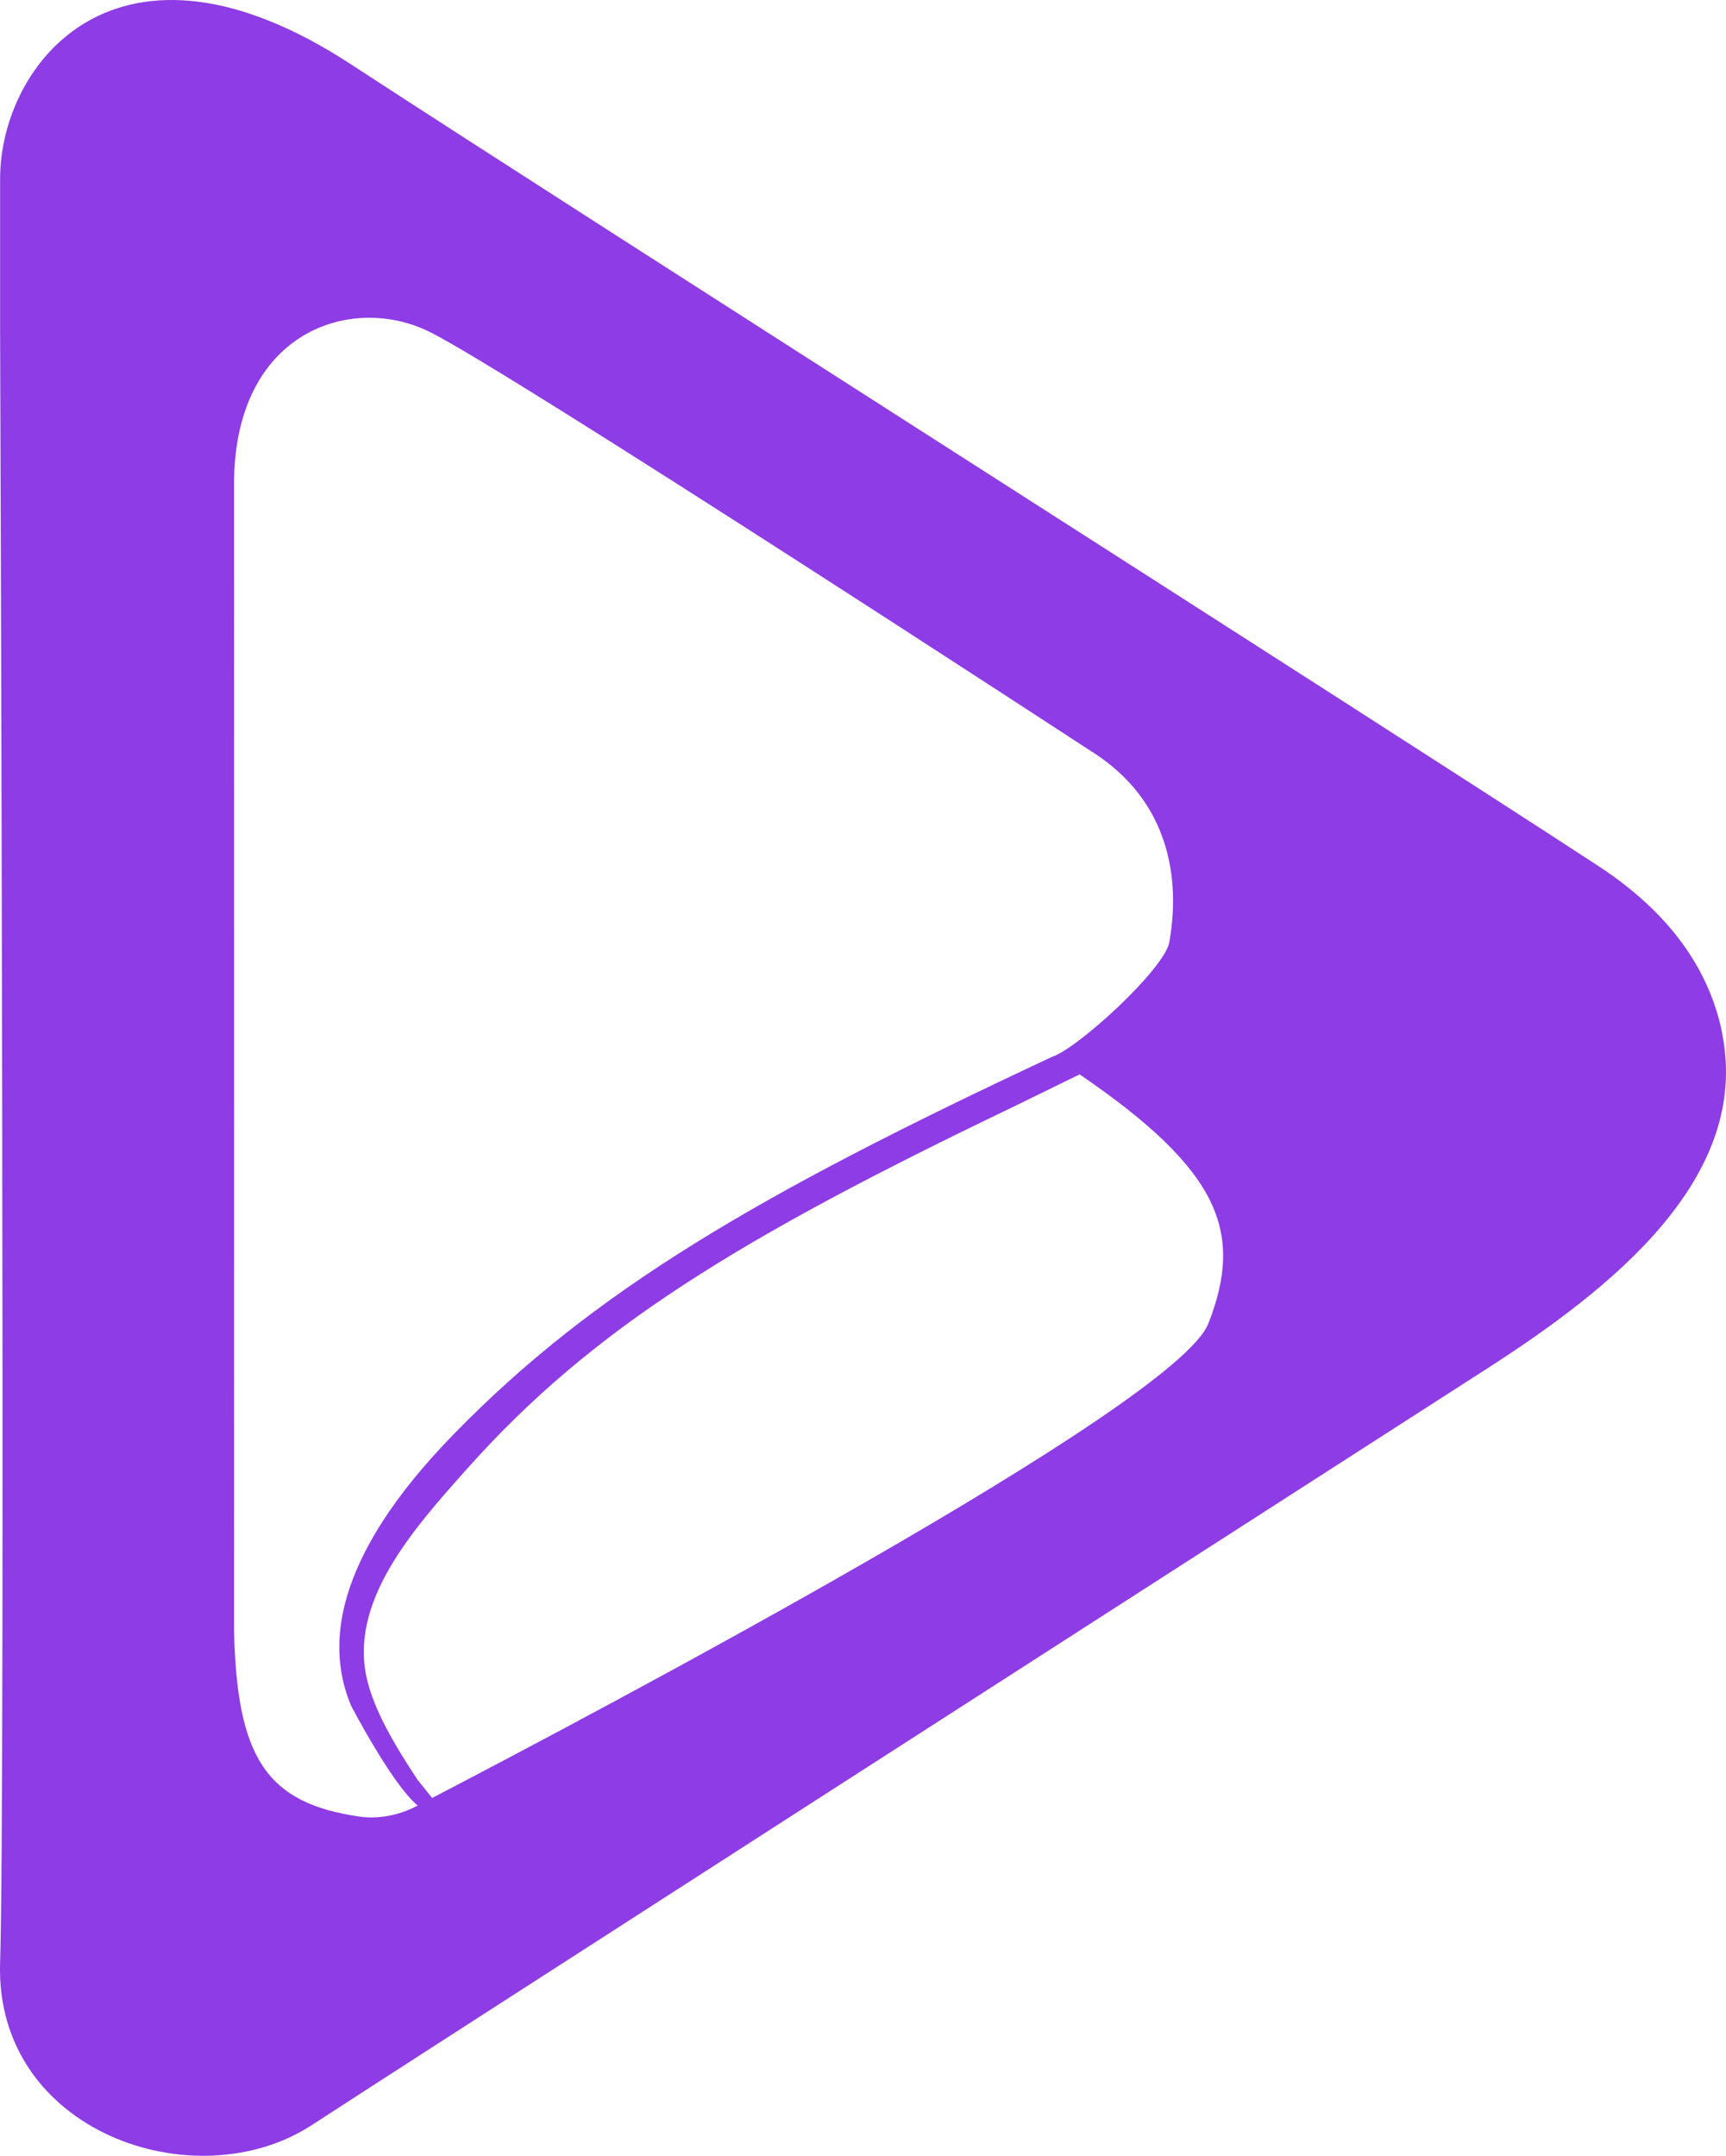 <svg width="2465" height="3078" viewBox="0 0 2465 3078" fill="none" xmlns="http://www.w3.org/2000/svg">
<path fill-rule="evenodd" clip-rule="evenodd" d="M2459.73 1475.99C2443.66 1394.84 2394.39 1309.3 2282.11 1236.07C1948.23 1018.05 835.163 309.754 501.073 91.736C167.194 -126.282 0.149 91.736 0.149 255.093V473.111C0.149 473.111 7.973 2562.12 0.149 2802.67C-7.463 3043.43 278.417 3142.94 445.462 3034.04C571.486 2951.84 1617.74 2279.22 2122.89 1954.59C2301.57 1839.84 2500.75 1682.33 2459.52 1475.79L2459.73 1475.99ZM530.676 2594.87C524.755 2594.87 518.835 2594.46 512.914 2593.62C381.181 2574.43 337.834 2510.8 334.239 2325.95C334.239 2325.95 334.451 909.147 334.239 691.338C334.239 473.529 501.073 418.867 612.507 473.32C723.941 527.772 1558.53 1072.71 1558.53 1072.71C1698.93 1160.96 1676.52 1307.21 1669.97 1345.18C1663.41 1383.15 1539.92 1496.44 1502.92 1508.75C1079.6 1706.53 847.004 1843.81 648.876 2046.8C544.632 2153.62 443.982 2297.99 501.284 2435.06C501.284 2435.06 515.24 2462.19 534.271 2493.69C553.09 2525.19 576.772 2561.08 596.437 2577.98C576.138 2588.82 553.512 2594.87 530.887 2594.87H530.676ZM1725.58 1889.92C1679.48 2007.79 849.965 2445.91 617.159 2567.13L596.225 2541.05C557.953 2483.47 535.116 2440.07 525.178 2401.89C495.575 2289.02 589.247 2184.29 667.272 2096.88C845.947 1896.38 1055.49 1768.08 1447.52 1580.1L1541.83 1533.99C1744.18 1671.9 1776.11 1760.36 1725.79 1889.71L1725.58 1889.92Z" fill="#8E3CE5" data-index="0" style="opacity: 1;"></path>
</svg>